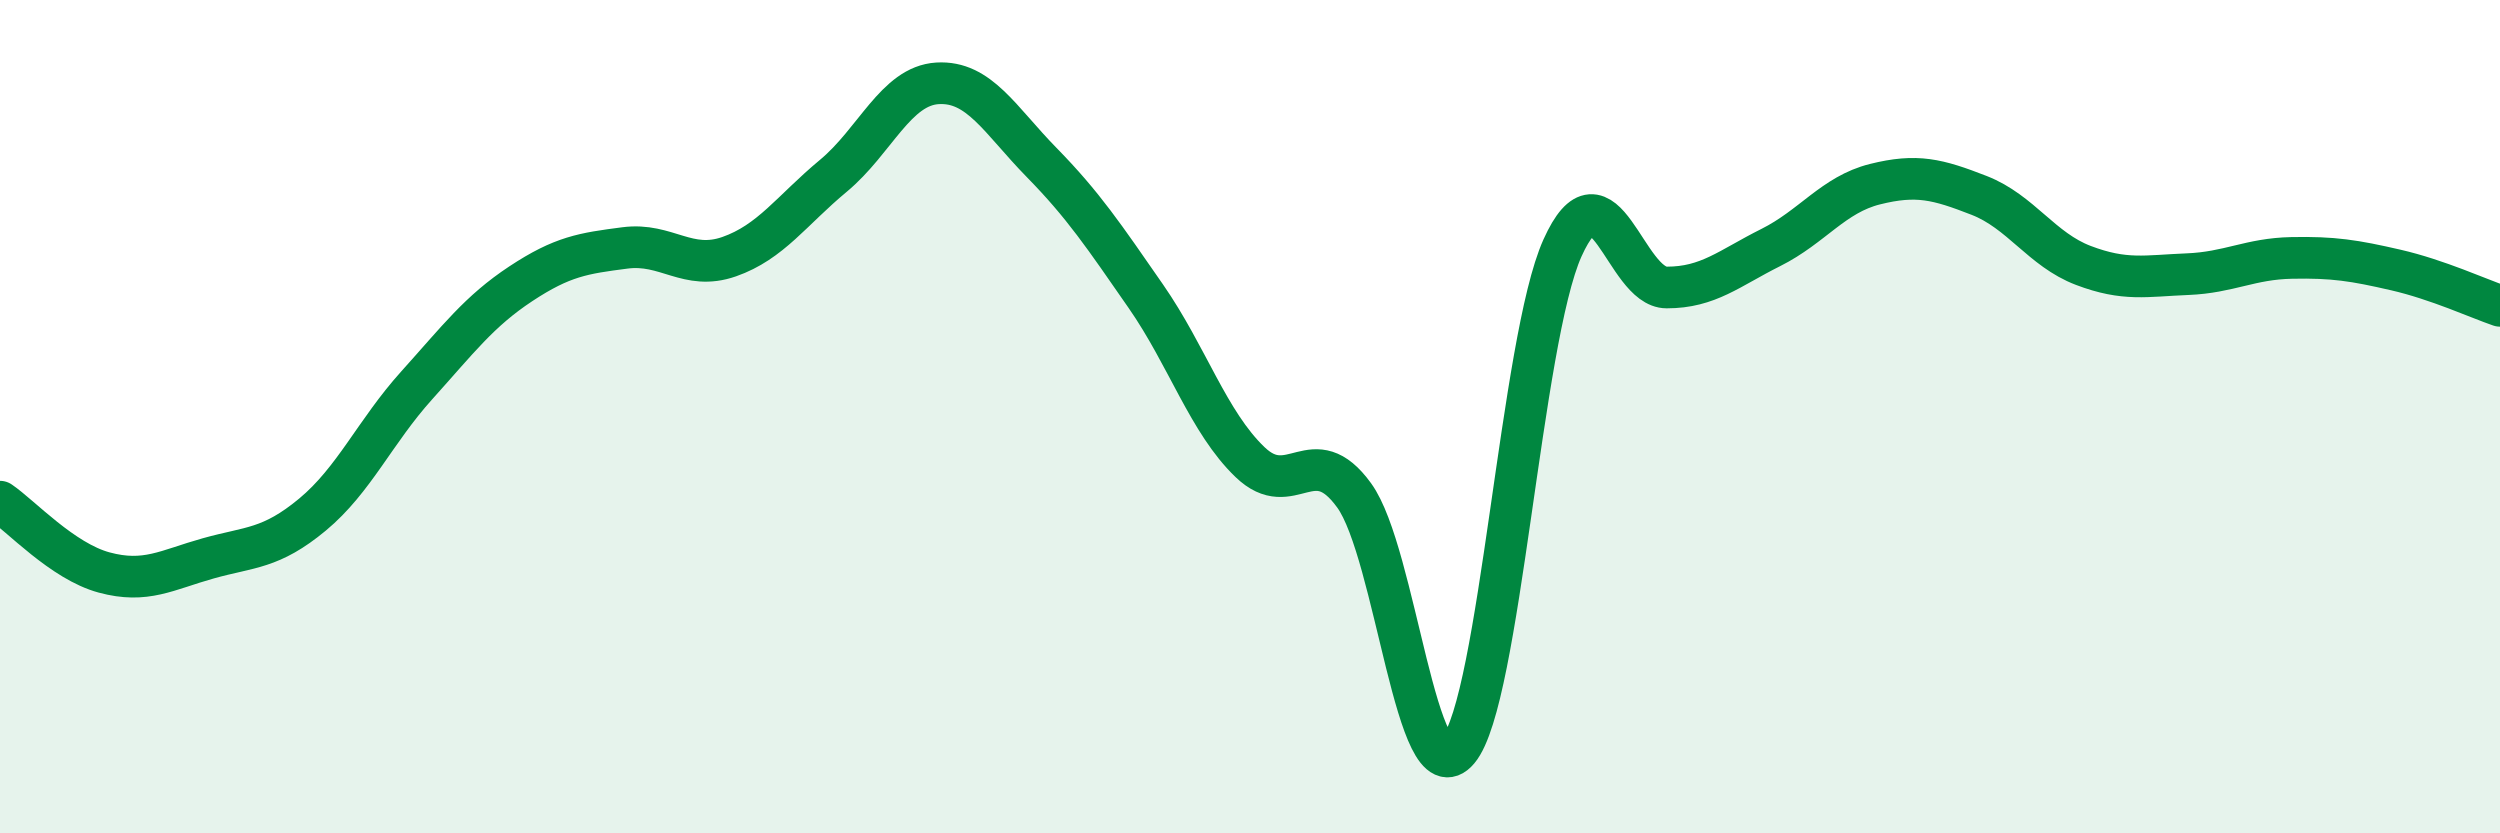 
    <svg width="60" height="20" viewBox="0 0 60 20" xmlns="http://www.w3.org/2000/svg">
      <path
        d="M 0,12.04 C 0.5,12.38 1.5,13.47 2.5,13.74 C 3.5,14.01 4,13.68 5,13.4 C 6,13.12 6.5,13.18 7.5,12.35 C 8.5,11.52 9,10.36 10,9.25 C 11,8.14 11.5,7.47 12.5,6.81 C 13.5,6.15 14,6.08 15,5.95 C 16,5.82 16.5,6.51 17.5,6.16 C 18.5,5.81 19,5.05 20,4.22 C 21,3.39 21.5,2.06 22.5,2 C 23.5,1.94 24,2.88 25,3.9 C 26,4.92 26.5,5.67 27.5,7.11 C 28.5,8.55 29,10.13 30,11.09 C 31,12.05 31.5,10.51 32.5,11.89 C 33.5,13.27 34,19.19 35,18 C 36,16.81 36.5,8.17 37.5,5.95 C 38.5,3.73 39,6.9 40,6.9 C 41,6.9 41.5,6.44 42.5,5.94 C 43.5,5.44 44,4.67 45,4.42 C 46,4.17 46.5,4.3 47.5,4.69 C 48.5,5.08 49,5.99 50,6.37 C 51,6.75 51.5,6.62 52.5,6.58 C 53.5,6.54 54,6.21 55,6.19 C 56,6.17 56.5,6.25 57.5,6.48 C 58.5,6.71 59.5,7.17 60,7.34L60 20L0 20Z"
        fill="#008740"
        opacity="0.1"
        stroke-linecap="round"
        stroke-linejoin="round"
      />
      <path
        d="M 0,12.04 C 0.5,12.38 1.5,13.47 2.5,13.74 C 3.5,14.01 4,13.68 5,13.4 C 6,13.12 6.5,13.18 7.5,12.35 C 8.5,11.52 9,10.36 10,9.25 C 11,8.14 11.5,7.47 12.5,6.81 C 13.5,6.15 14,6.08 15,5.95 C 16,5.82 16.5,6.51 17.5,6.16 C 18.5,5.81 19,5.05 20,4.22 C 21,3.39 21.5,2.06 22.5,2 C 23.5,1.94 24,2.88 25,3.9 C 26,4.92 26.5,5.67 27.5,7.11 C 28.5,8.55 29,10.13 30,11.09 C 31,12.05 31.5,10.51 32.5,11.89 C 33.5,13.27 34,19.19 35,18 C 36,16.81 36.5,8.17 37.5,5.95 C 38.5,3.73 39,6.9 40,6.9 C 41,6.9 41.5,6.44 42.5,5.94 C 43.5,5.44 44,4.67 45,4.42 C 46,4.17 46.5,4.3 47.5,4.69 C 48.5,5.08 49,5.99 50,6.37 C 51,6.75 51.5,6.62 52.5,6.58 C 53.5,6.54 54,6.21 55,6.19 C 56,6.17 56.5,6.25 57.5,6.48 C 58.5,6.71 59.5,7.17 60,7.34"
        stroke="#008740"
        stroke-width="1"
        fill="none"
        stroke-linecap="round"
        stroke-linejoin="round"
      />
    </svg>
  